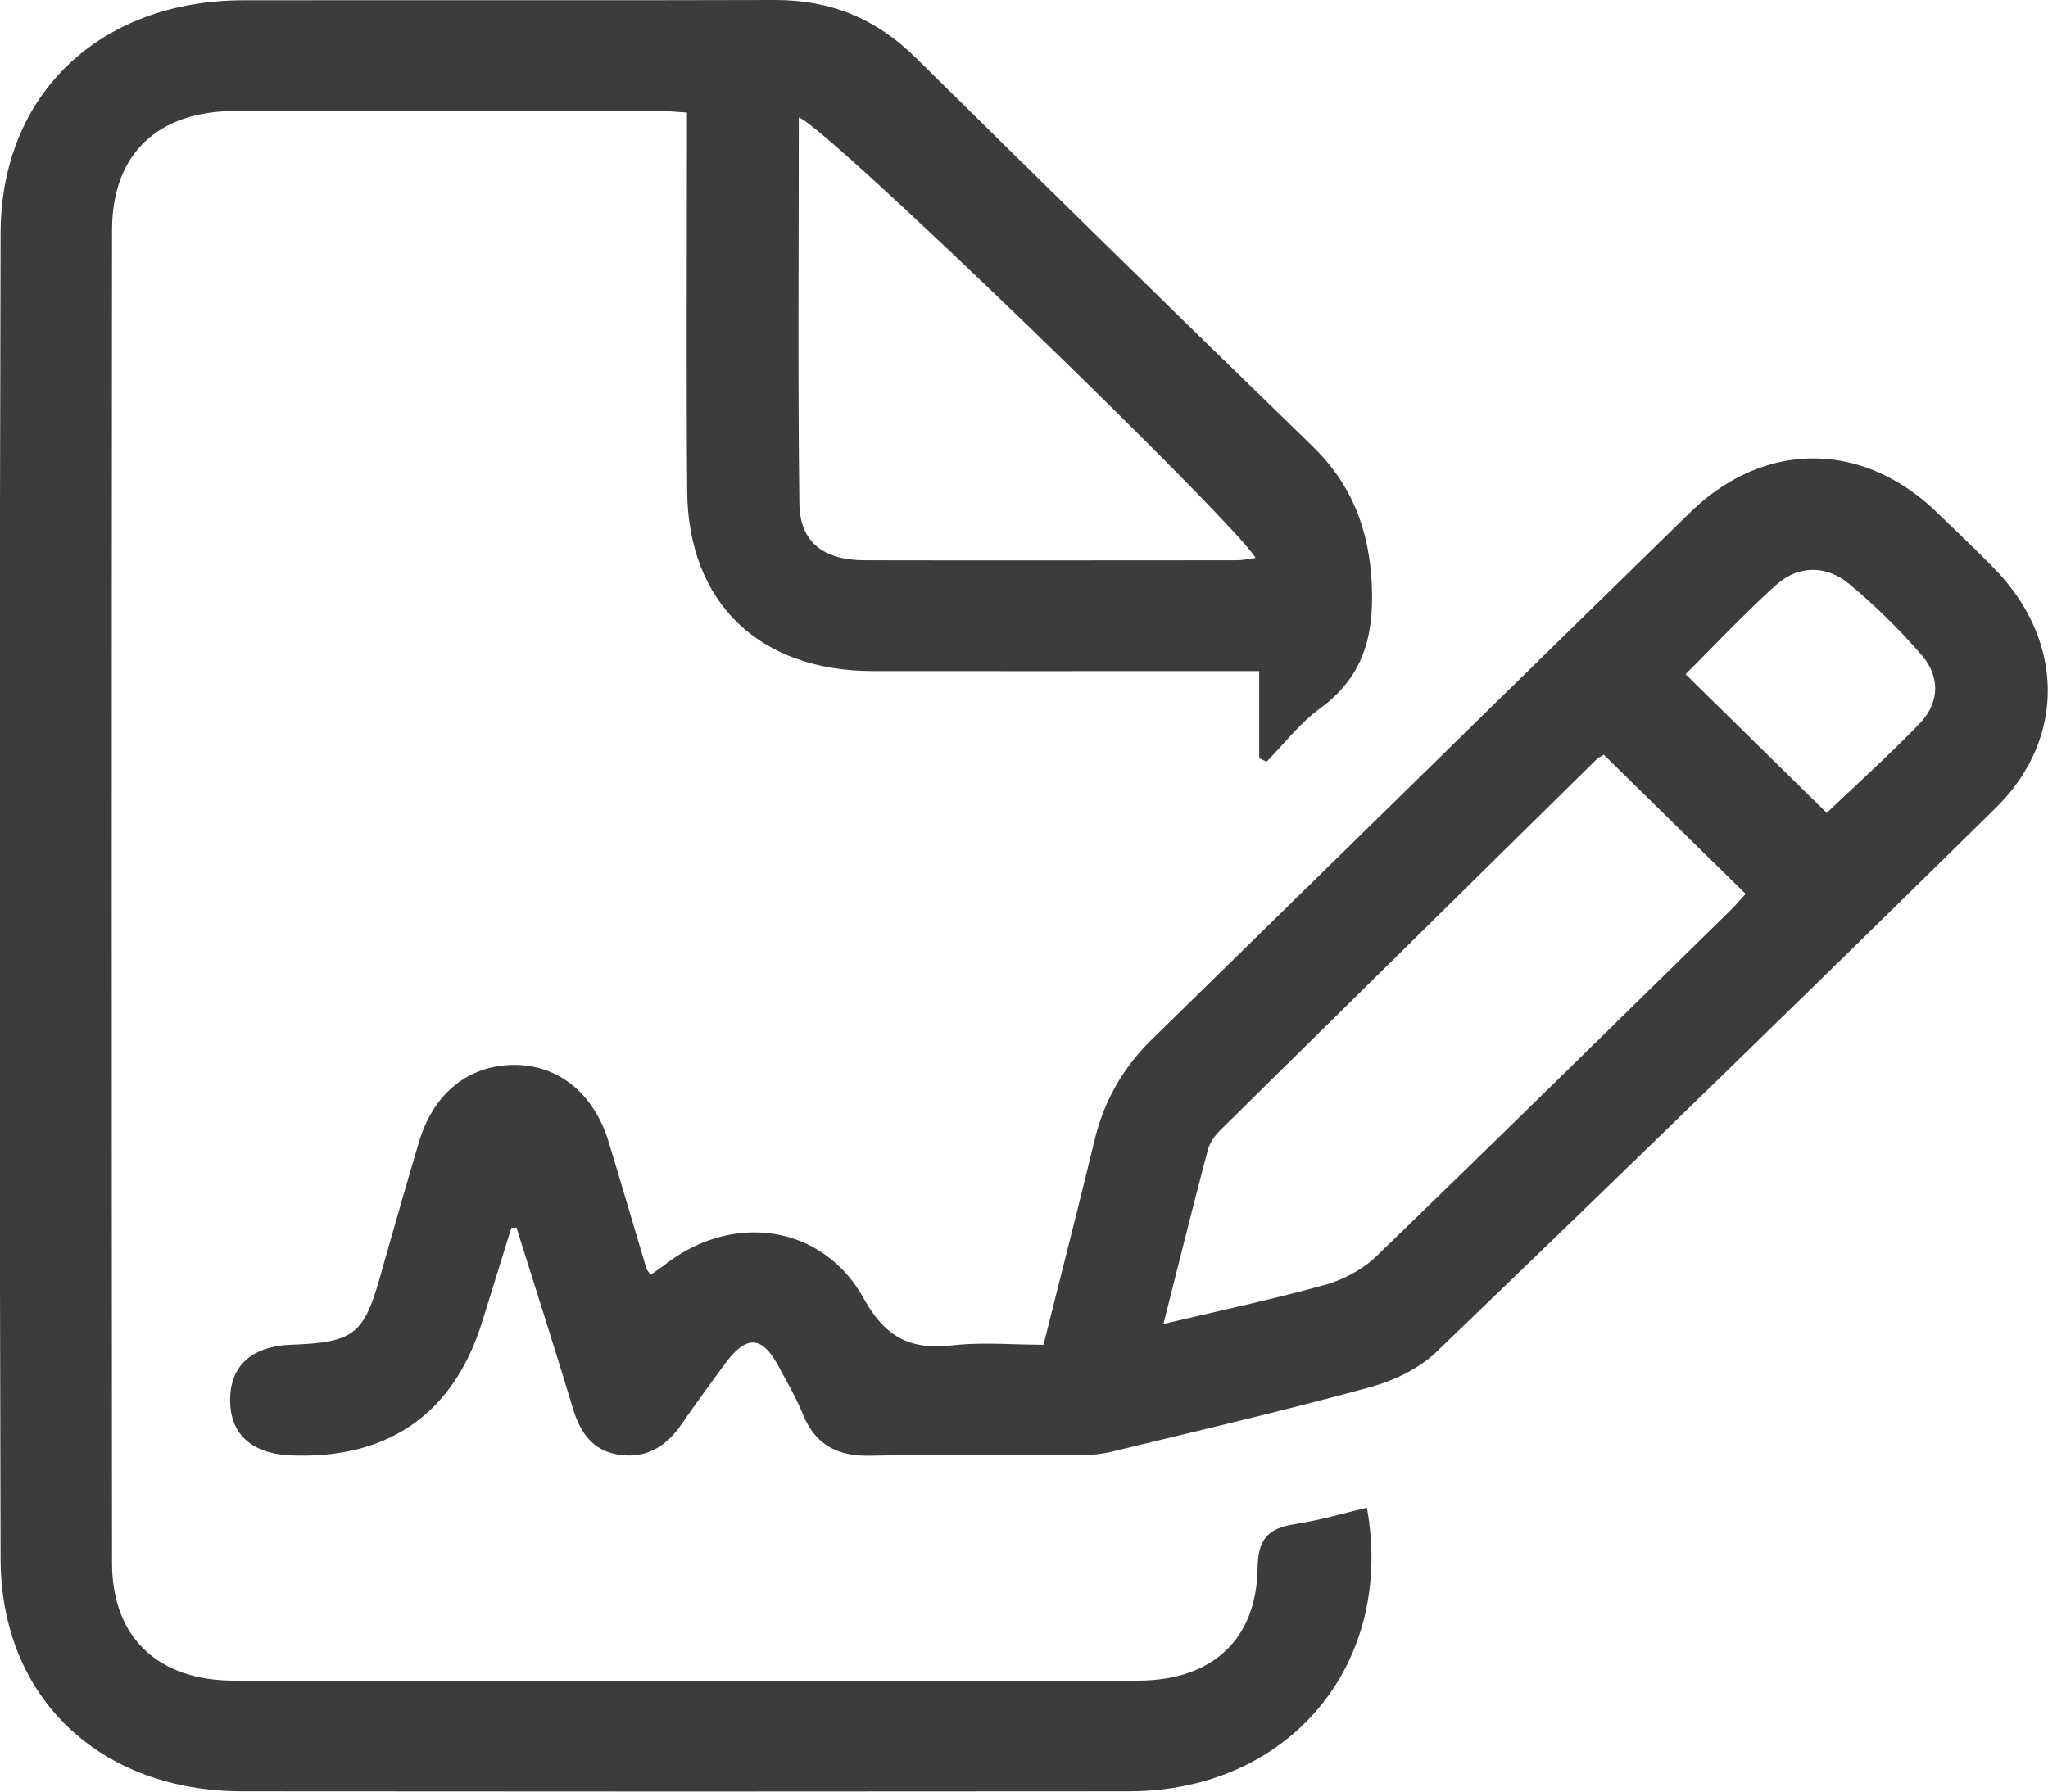 <svg xmlns="http://www.w3.org/2000/svg" width="48" height="42" fill="none"><g fill="#3C3C3B" clip-path="url(#a)"><path d="M29.512 17.772v-2.04h-1.357c-2.567 0-5.139.004-7.707 0-2.656-.006-4.318-1.605-4.342-4.21-.023-2.69-.006-5.382-.006-8.073v-.81c-.268-.018-.462-.037-.659-.037-3.307 0-6.611-.004-9.918 0-1.829 0-2.894 1.006-2.897 2.79-.01 10.417-.01 20.83 0 31.246 0 1.747 1.075 2.76 2.86 2.76 7.058.004 14.118.004 21.177 0 1.737 0 2.788-.946 2.812-2.644.01-.671.244-.927.872-1.024.57-.086 1.126-.252 1.69-.385.664 3.675-1.83 6.645-5.574 6.648-6.927.007-13.85.007-20.778 0-3.334 0-5.661-2.183-5.671-5.439-.03-10.373-.03-20.742 0-31.115C.034 2.186 2.36.013 5.699.007 9.851 0 14.007.013 18.162 0c1.303-.003 2.375.439 3.294 1.346 3.083 3.046 6.177 6.08 9.288 9.097.946.917 1.35 1.973 1.408 3.279.054 1.206-.207 2.153-1.225 2.894-.468.342-.831.824-1.242 1.24-.057-.027-.118-.054-.176-.084h.003ZM18.722 2.754c0 3.054-.024 6.044.013 9.038.01.92.56 1.342 1.544 1.342 2.9.007 5.804 0 8.704 0 .143 0 .282-.033.445-.053-.462-.824-10.102-10.16-10.706-10.327Z"/><path d="M11.985 28.78c-.23.747-.462 1.495-.696 2.242-.671 2.127-2.198 3.187-4.464 3.097-.926-.037-1.435-.498-1.431-1.303 0-.8.509-1.259 1.438-1.292 1.462-.056 1.693-.236 2.083-1.615.298-1.05.597-2.103.909-3.15.34-1.126 1.146-1.777 2.195-1.794 1.058-.016 1.903.662 2.249 1.814.298.984.587 1.97.882 2.954.013.04.044.073.098.153.115-.083.234-.16.346-.246 1.58-1.226 3.684-.94 4.65.8.517.928 1.103 1.21 2.094 1.097.682-.076 1.38-.013 2.12-.013.404-1.615.81-3.2 1.194-4.788.22-.92.668-1.707 1.347-2.372 4.203-4.113 8.399-8.233 12.605-12.343 1.734-1.695 4.034-1.695 5.774-.027.461.445.926.887 1.374 1.346 1.621 1.664 1.682 3.964.027 5.595A1570.696 1570.696 0 0 1 33.658 31.7c-.407.392-1.004.671-1.564.824-1.995.545-4.013 1.017-6.025 1.505a3.117 3.117 0 0 1-.726.083c-1.652.007-3.307-.016-4.96.014-.766.013-1.274-.263-1.563-.967-.156-.386-.37-.748-.566-1.117-.394-.737-.757-.757-1.266-.066-.352.478-.702.96-1.041 1.449-.346.491-.81.767-1.421.68-.631-.086-.93-.524-1.1-1.092-.427-1.416-.878-2.821-1.32-4.233h-.125.004Zm25.604-11.088c-.064.04-.125.067-.17.11-2.944 2.9-5.888 5.801-8.83 8.705-.121.12-.233.28-.277.439-.35 1.322-.679 2.648-1.045 4.093 1.346-.32 2.581-.582 3.792-.92.428-.12.872-.356 1.188-.658 2.781-2.688 5.54-5.403 8.3-8.11.136-.133.262-.283.367-.396a3046.56 3046.56 0 0 1-3.325-3.263Zm5.224 1.366c.73-.698 1.483-1.372 2.181-2.1.472-.492.479-1.103.038-1.608a14.39 14.39 0 0 0-1.693-1.661c-.546-.449-1.2-.436-1.713.026-.746.671-1.435 1.409-2.12 2.09l3.31 3.253h-.003Z"/></g><defs><clipPath id="a"><path fill="#fff" d="M0 0h48v42H0z"/></clipPath></defs></svg>